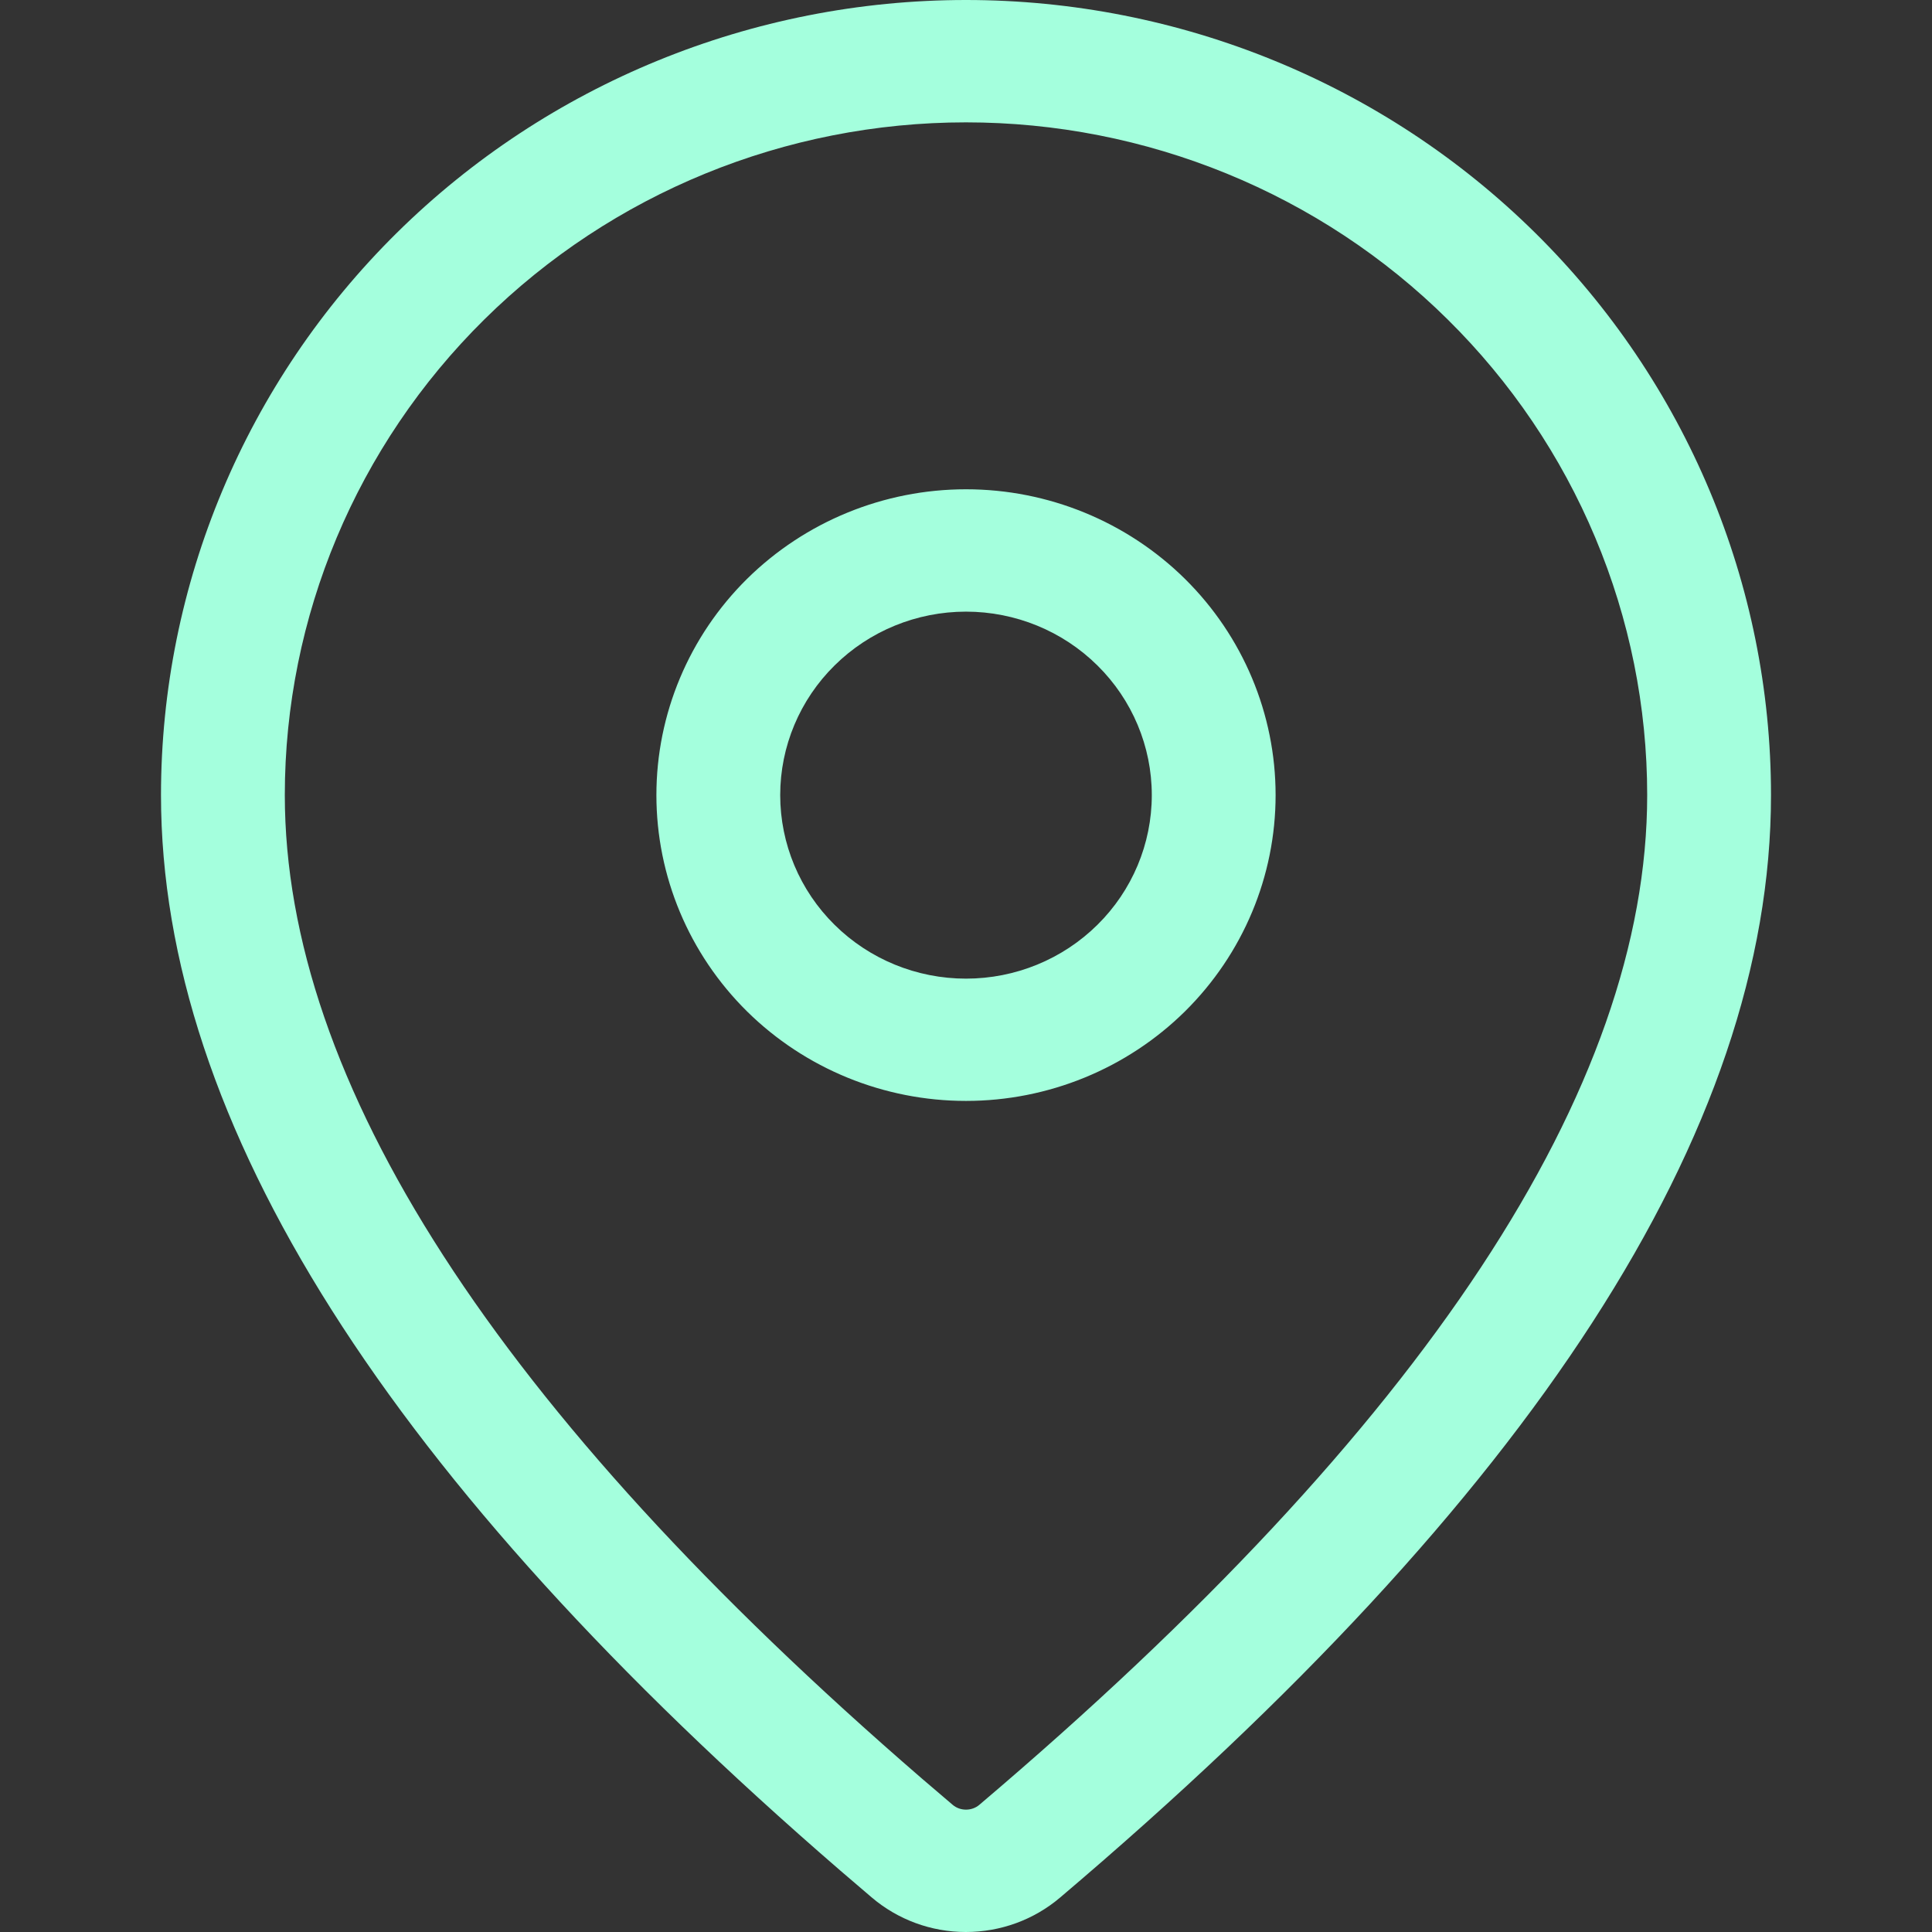 <svg width="24" height="24" viewBox="0 0 24 24" fill="none" xmlns="http://www.w3.org/2000/svg">
<rect x="0" y="0" width="24" height="24" fill="#333333" stroke="none"/>
<path d="M12 0C14.652 0 17.196 1.041 19.071 2.893C20.946 4.745 22 7.258 22 9.877C22 14.051 19.031 18.6 13.169 23.572C12.843 23.849 12.428 24 11.998 24C11.568 24 11.153 23.847 10.828 23.57L10.44 23.238C4.838 18.395 2 13.958 2 9.877C2 7.258 3.054 4.745 4.929 2.893C6.804 1.041 9.348 0 12 0ZM12 1.52C9.756 1.52 7.604 2.4 6.017 3.968C4.43 5.535 3.538 7.661 3.538 9.877C3.538 13.425 6.152 17.513 11.45 22.092L11.833 22.419C11.879 22.459 11.939 22.48 12 22.48C12.061 22.48 12.121 22.459 12.167 22.419C17.722 17.706 20.462 13.509 20.462 9.877C20.462 8.78 20.243 7.693 19.817 6.679C19.392 5.665 18.769 4.744 17.983 3.968C17.198 3.191 16.265 2.576 15.238 2.156C14.211 1.736 13.111 1.52 12 1.52ZM12 6.078C13.02 6.078 13.998 6.479 14.72 7.191C15.441 7.904 15.846 8.87 15.846 9.877C15.846 10.885 15.441 11.851 14.72 12.564C13.998 13.276 13.02 13.676 12 13.676C10.98 13.676 10.002 13.276 9.28 12.564C8.559 11.851 8.154 10.885 8.154 9.877C8.154 8.87 8.559 7.904 9.28 7.191C10.002 6.479 10.98 6.078 12 6.078ZM12 7.598C11.388 7.598 10.801 7.838 10.368 8.266C9.935 8.693 9.692 9.273 9.692 9.877C9.692 10.482 9.935 11.062 10.368 11.489C10.801 11.917 11.388 12.157 12 12.157C12.612 12.157 13.199 11.917 13.632 11.489C14.065 11.062 14.308 10.482 14.308 9.877C14.308 9.273 14.065 8.693 13.632 8.266C13.199 7.838 12.612 7.598 12 7.598Z" fill="#A4FFDD"/>
</svg>
